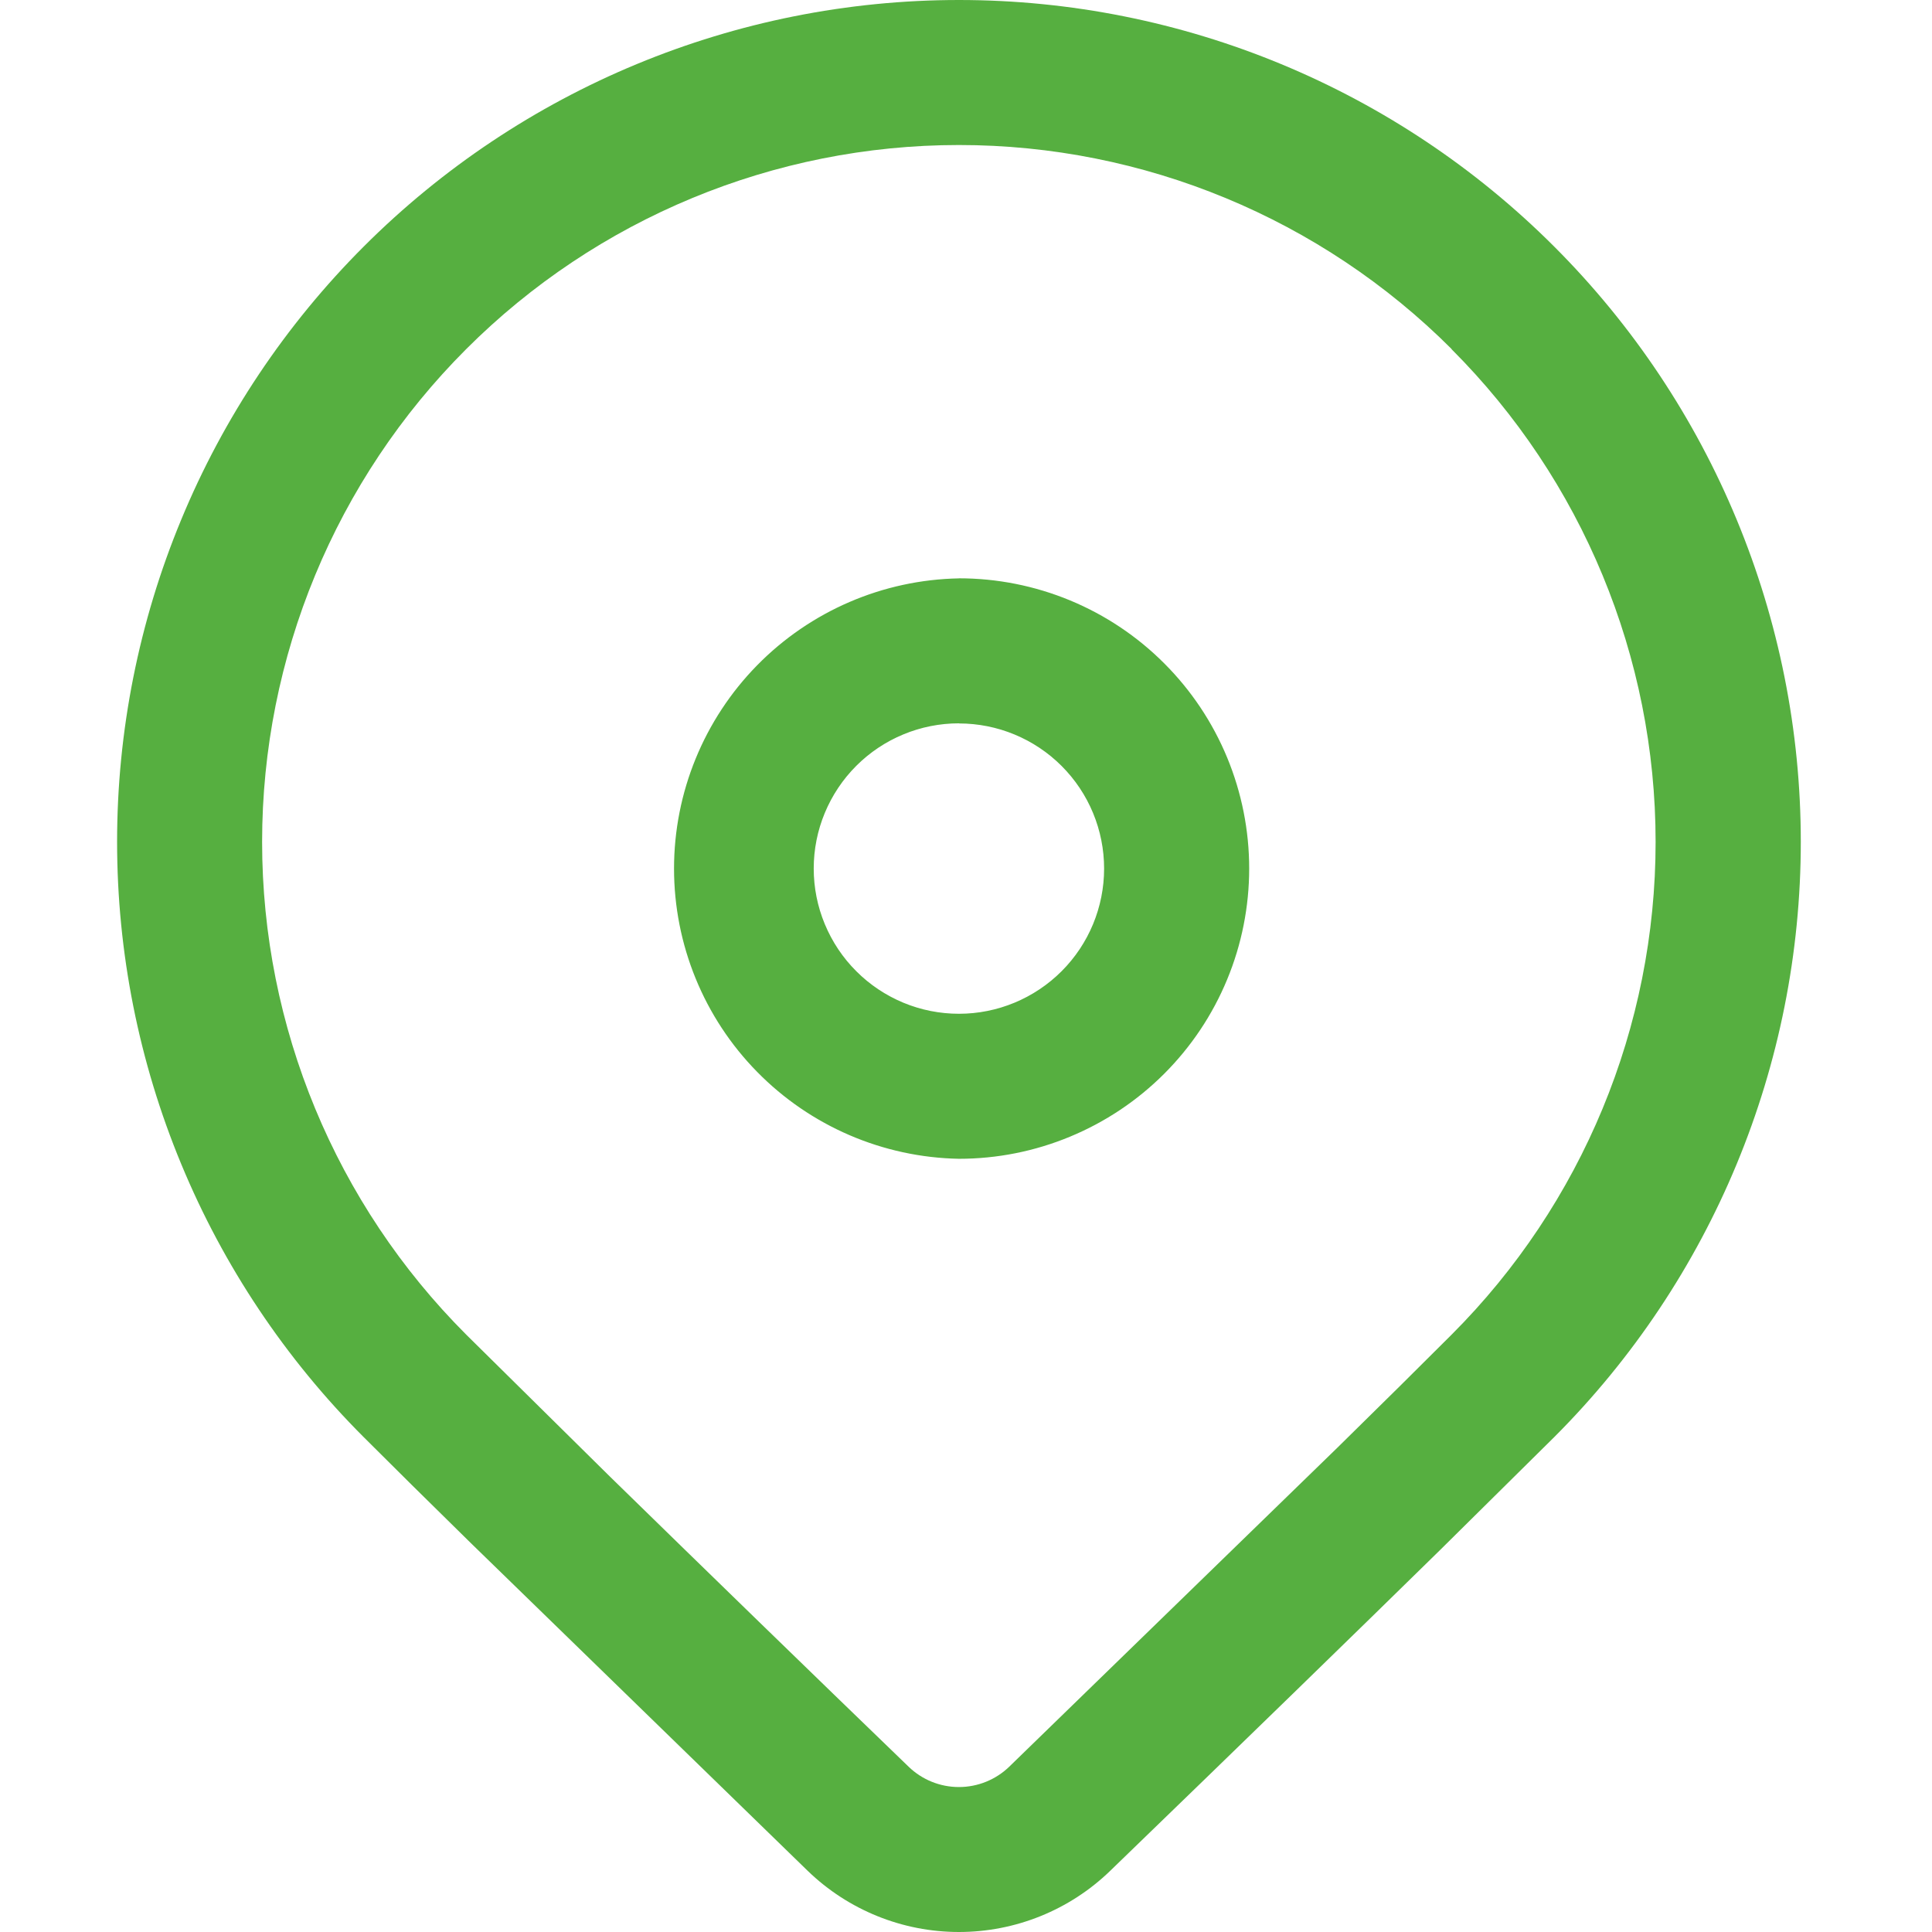 <svg width="33" height="33" viewBox="0 0 33 33" fill="none" xmlns="http://www.w3.org/2000/svg">
<path d="M6.212 4.212C8.909 1.515 12.566 0 16.38 0C20.193 0 23.851 1.515 26.547 4.212C29.244 6.908 30.759 10.566 30.759 14.379C30.759 18.193 29.244 21.851 26.547 24.547L24.587 26.486C23.142 27.903 21.268 29.726 18.962 31.956C18.27 32.626 17.343 33 16.38 33C15.416 33 14.49 32.626 13.797 31.956L8.032 26.347C7.307 25.636 6.701 25.036 6.212 24.547C4.877 23.212 3.817 21.627 3.095 19.882C2.372 18.138 2 16.268 2 14.379C2 12.491 2.372 10.621 3.095 8.877C3.817 7.132 4.877 5.547 6.212 4.212ZM24.795 5.962C22.563 3.73 19.535 2.476 16.378 2.477C13.222 2.477 10.194 3.731 7.962 5.964C5.73 8.196 4.477 11.224 4.477 14.381C4.477 17.537 5.732 20.565 7.964 22.797L10.418 25.221C12.113 26.877 13.813 28.529 15.518 30.175C15.749 30.399 16.057 30.524 16.379 30.524C16.7 30.524 17.009 30.399 17.24 30.175L22.845 24.726C23.621 23.964 24.27 23.322 24.794 22.797C27.026 20.565 28.279 17.538 28.279 14.381C28.279 11.225 27.026 8.197 24.794 5.965L24.795 5.962ZM16.38 9.878C17.031 9.878 17.675 10.006 18.277 10.255C18.878 10.504 19.425 10.869 19.885 11.33C20.346 11.79 20.711 12.337 20.96 12.938C21.209 13.54 21.337 14.184 21.337 14.835C21.337 15.486 21.209 16.131 20.96 16.732C20.711 17.334 20.346 17.88 19.885 18.341C19.425 18.801 18.878 19.166 18.277 19.415C17.675 19.665 17.031 19.793 16.38 19.793C15.081 19.769 13.843 19.236 12.933 18.309C12.023 17.383 11.513 16.135 11.513 14.836C11.513 13.537 12.023 12.29 12.933 11.363C13.843 10.436 15.081 9.903 16.38 9.879V9.878ZM16.38 12.355C16.054 12.355 15.731 12.419 15.43 12.544C15.13 12.668 14.856 12.851 14.626 13.081C14.395 13.312 14.213 13.585 14.088 13.886C13.963 14.187 13.899 14.509 13.899 14.835C13.899 15.161 13.963 15.483 14.088 15.784C14.213 16.085 14.395 16.359 14.626 16.589C14.856 16.82 15.13 17.002 15.43 17.127C15.731 17.252 16.054 17.316 16.38 17.316C17.037 17.316 17.668 17.054 18.133 16.589C18.598 16.124 18.859 15.494 18.859 14.836C18.859 14.178 18.598 13.548 18.133 13.083C17.668 12.618 17.037 12.357 16.38 12.357V12.355Z" fill="#56AF40"/>
</svg>
